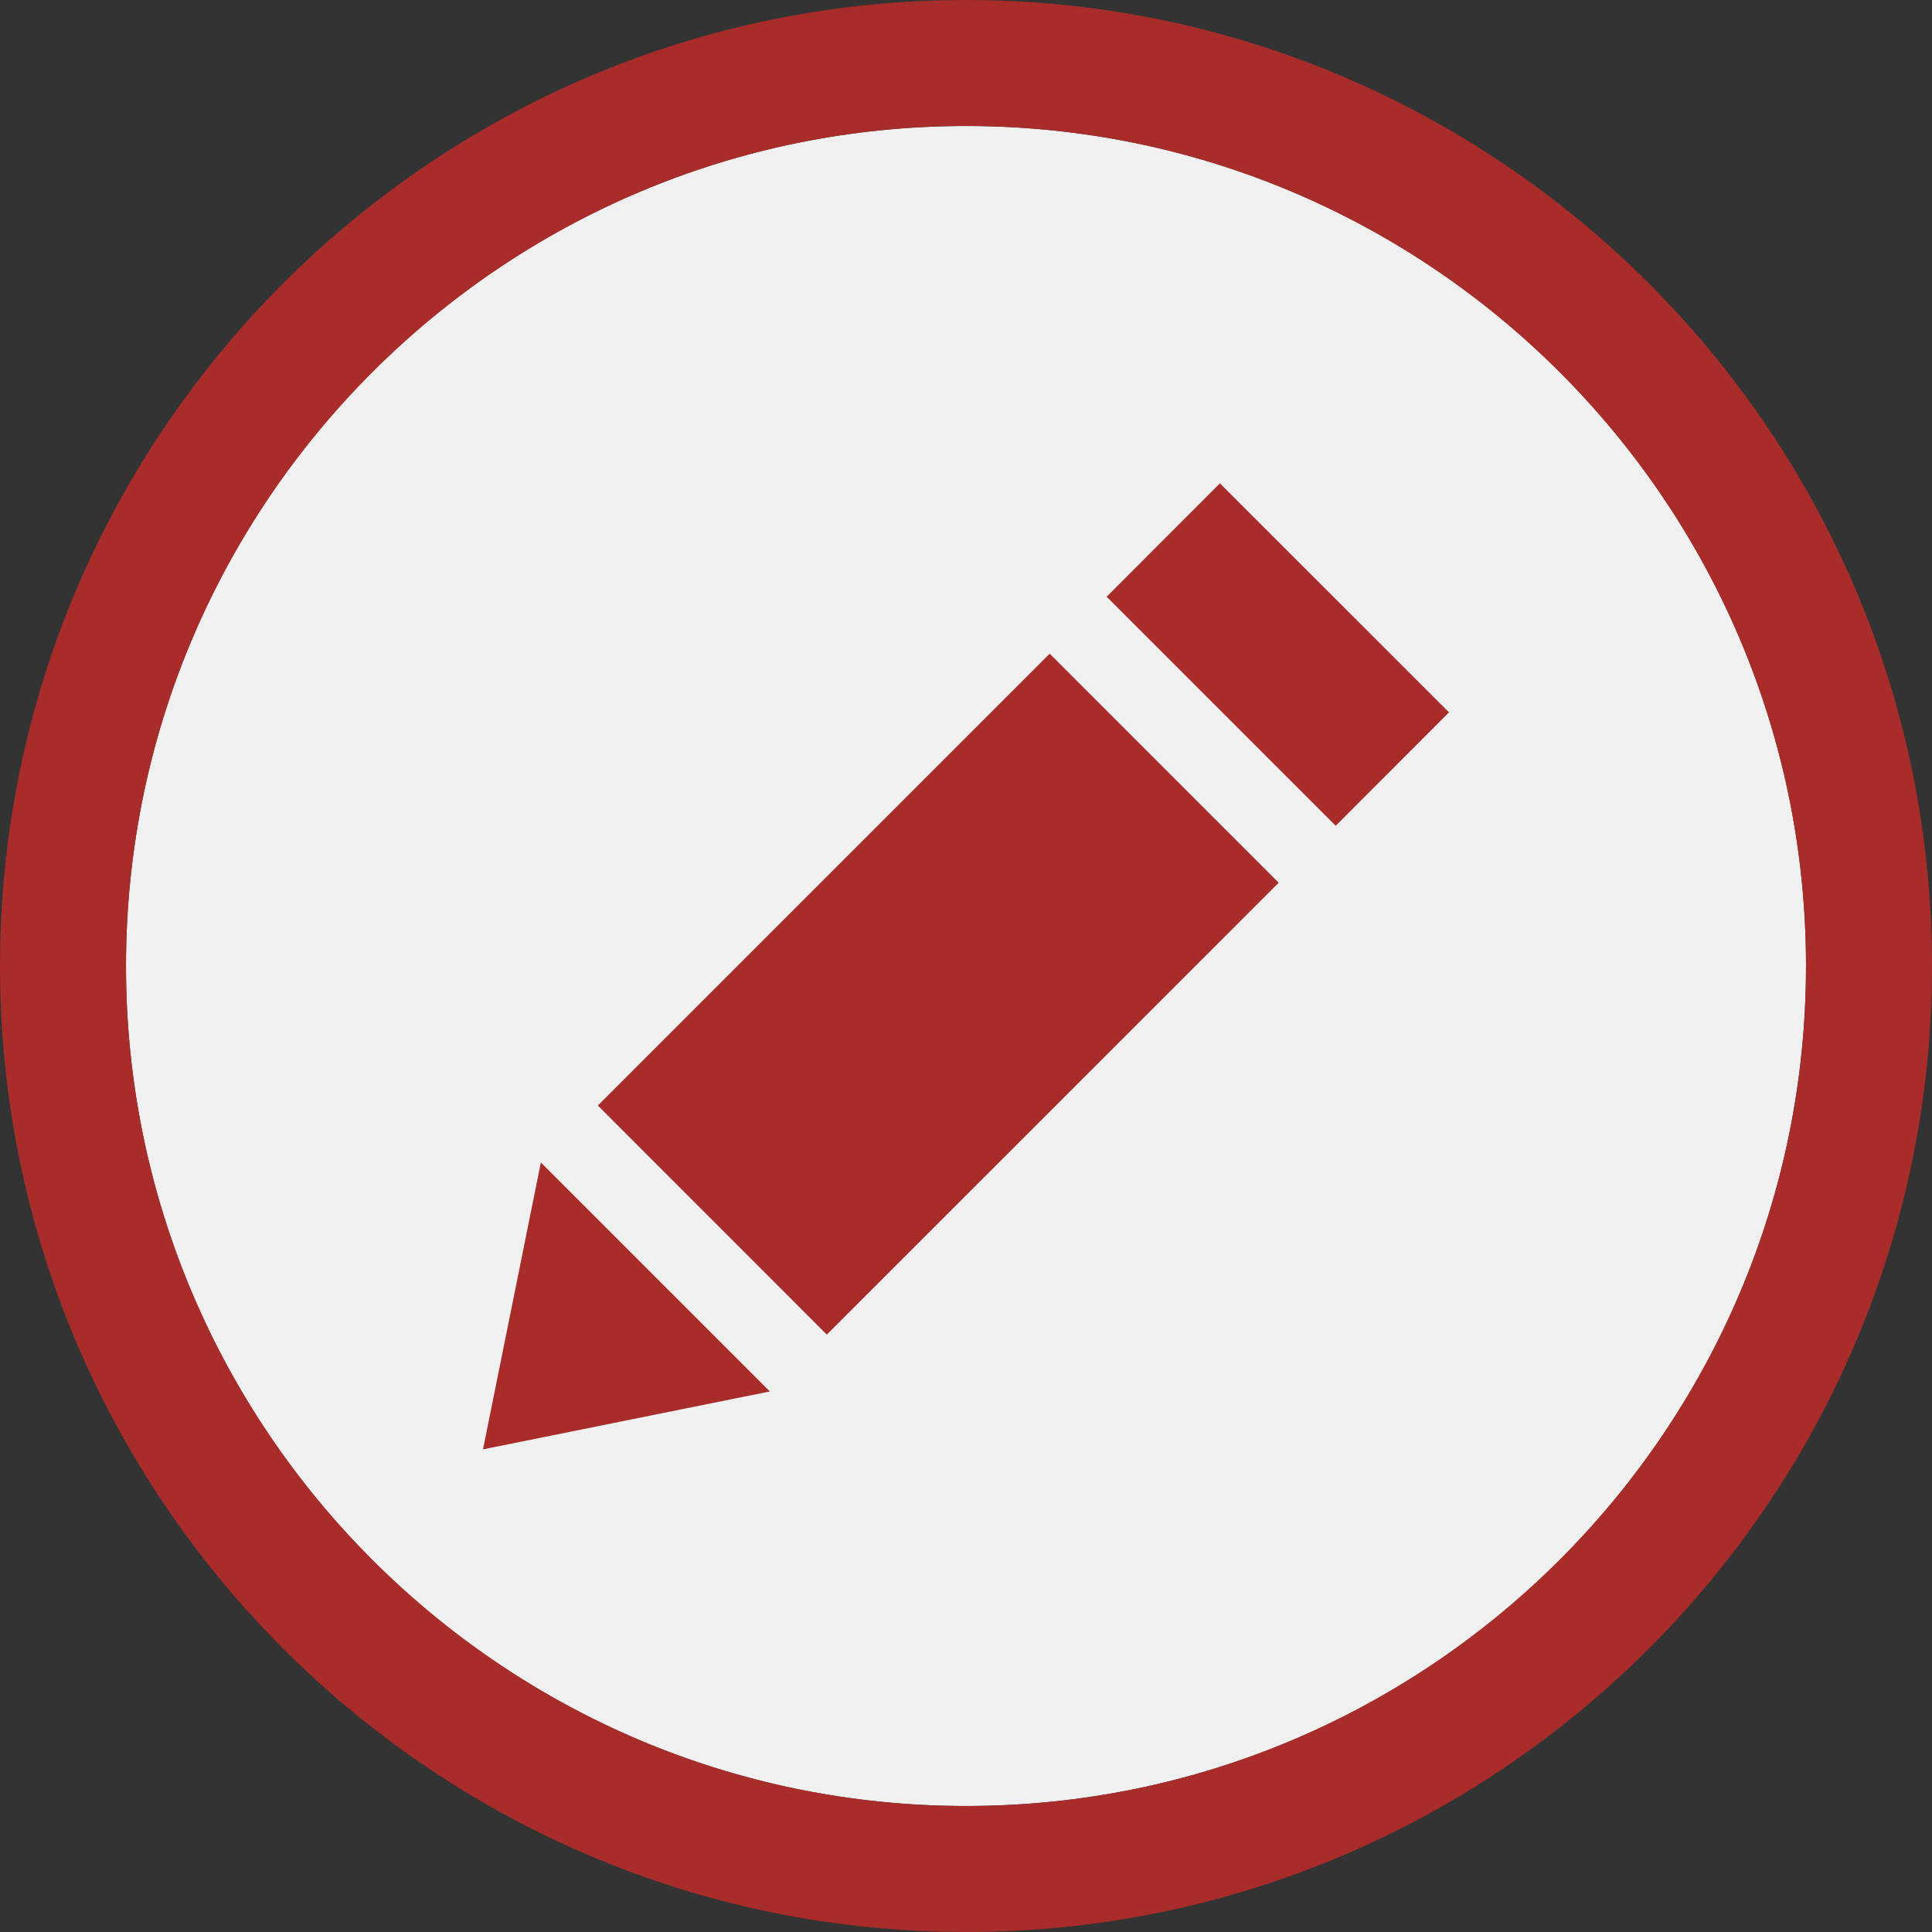 <svg width="42" height="42" viewBox="0 0 42 42" fill="none" xmlns="http://www.w3.org/2000/svg">
<rect x="0" y="0" width="42" height="42" fill="#333333" stroke="none"/>
<g id="written icon">
<path id="Fill 16" fill-rule="evenodd" clip-rule="evenodd" d="M21 39.261C31.085 39.261 39.261 31.085 39.261 21C39.261 10.915 31.085 2.739 21 2.739C10.915 2.739 2.739 10.915 2.739 21C2.739 31.085 10.915 39.261 21 39.261Z" fill="#F0F0F0"/>
<path id="Fill 18" fill-rule="evenodd" clip-rule="evenodd" d="M21 2.739C10.931 2.739 2.739 10.931 2.739 21C2.739 31.068 10.931 39.261 21 39.261C31.069 39.261 39.261 31.068 39.261 21C39.261 10.931 31.069 2.739 21 2.739ZM21 42C9.42 42 0 32.579 0 21C0 9.42 9.42 0 21 0C32.58 0 42 9.42 42 21C42 32.579 32.58 42 21 42Z" fill="#A82C29"/>
<path id="Fill 21" fill-rule="evenodd" clip-rule="evenodd" d="M16.736 30.249L10.5 31.508L11.758 25.271L16.736 30.249ZM17.974 29.013L27.798 19.19L22.819 14.21L12.996 24.033L17.974 29.013ZM26.52 10.507L24.057 12.972L29.037 17.952L31.5 15.486L26.52 10.507Z" fill="#A82C29"/>
</g>
</svg>
